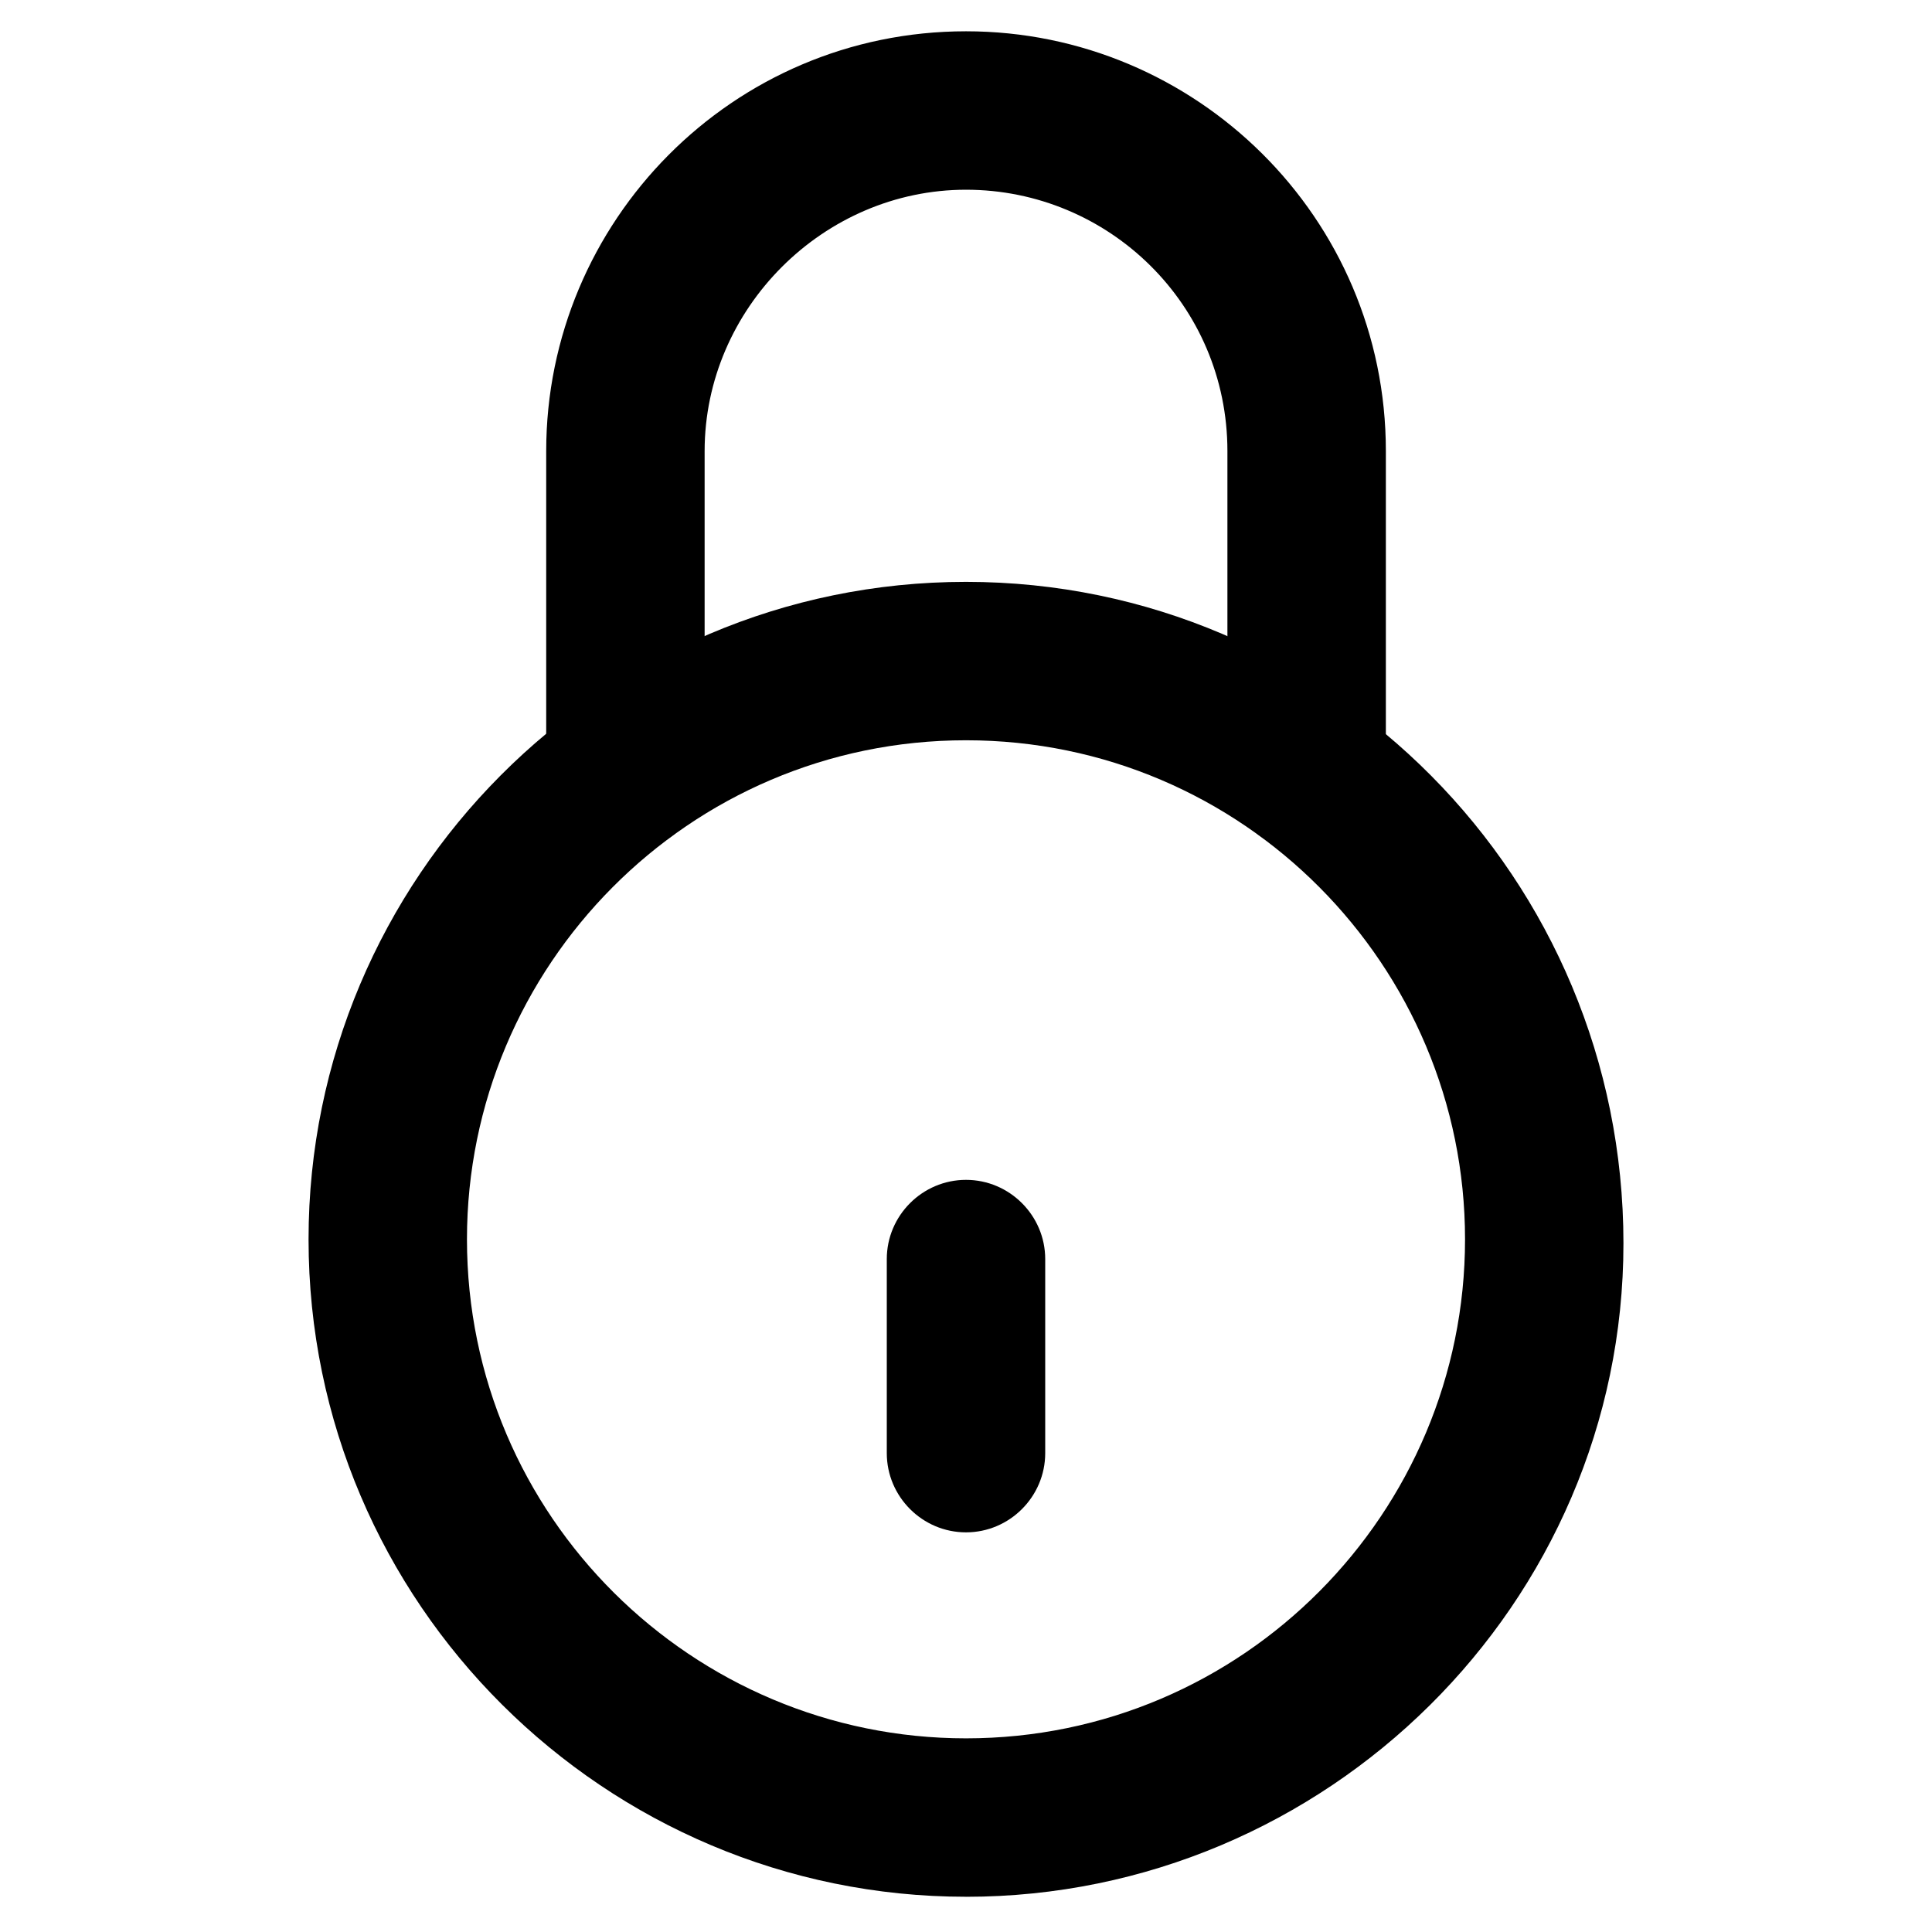<?xml version="1.0" encoding="UTF-8"?>
<!-- Uploaded to: SVG Repo, www.svgrepo.com, Generator: SVG Repo Mixer Tools -->
<svg fill="#000000" width="800px" height="800px" version="1.1" viewBox="144 144 512 512" xmlns="http://www.w3.org/2000/svg">
 <g>
  <path d="m400 646.66c-95.516 0-174.23-77.672-174.23-174.23 0-95.516 77.672-174.23 174.23-174.23s174.23 78.719 174.23 175.29c0 95.512-78.723 173.18-174.23 173.18zm0-306.48c-73.473 0-132.25 59.828-132.25 132.25 0 73.473 59.828 132.25 132.25 132.25 73.473 0 132.25-59.828 132.25-132.25s-58.777-132.25-132.25-132.25z"/>
  <path d="m490.27 369.56c-11.547 0-20.992-9.445-20.992-20.992v-85.016c0-38.836-31.488-69.273-69.273-69.273s-69.273 31.488-69.273 69.273v85.02c0 11.547-9.445 20.992-20.992 20.992s-20.992-9.445-20.992-20.992v-85.02c0-60.879 49.332-111.26 111.26-111.26 60.879 0 111.26 49.332 111.26 111.26v85.02c0 11.543-9.449 20.988-20.992 20.988z"/>
  <path d="m400 550.09c-11.547 0-20.992-9.445-20.992-20.992v-51.43c0-11.547 9.445-20.992 20.992-20.992s20.992 9.445 20.992 20.992v51.43c0 11.547-9.449 20.992-20.992 20.992z"/>
 </g>
</svg>
